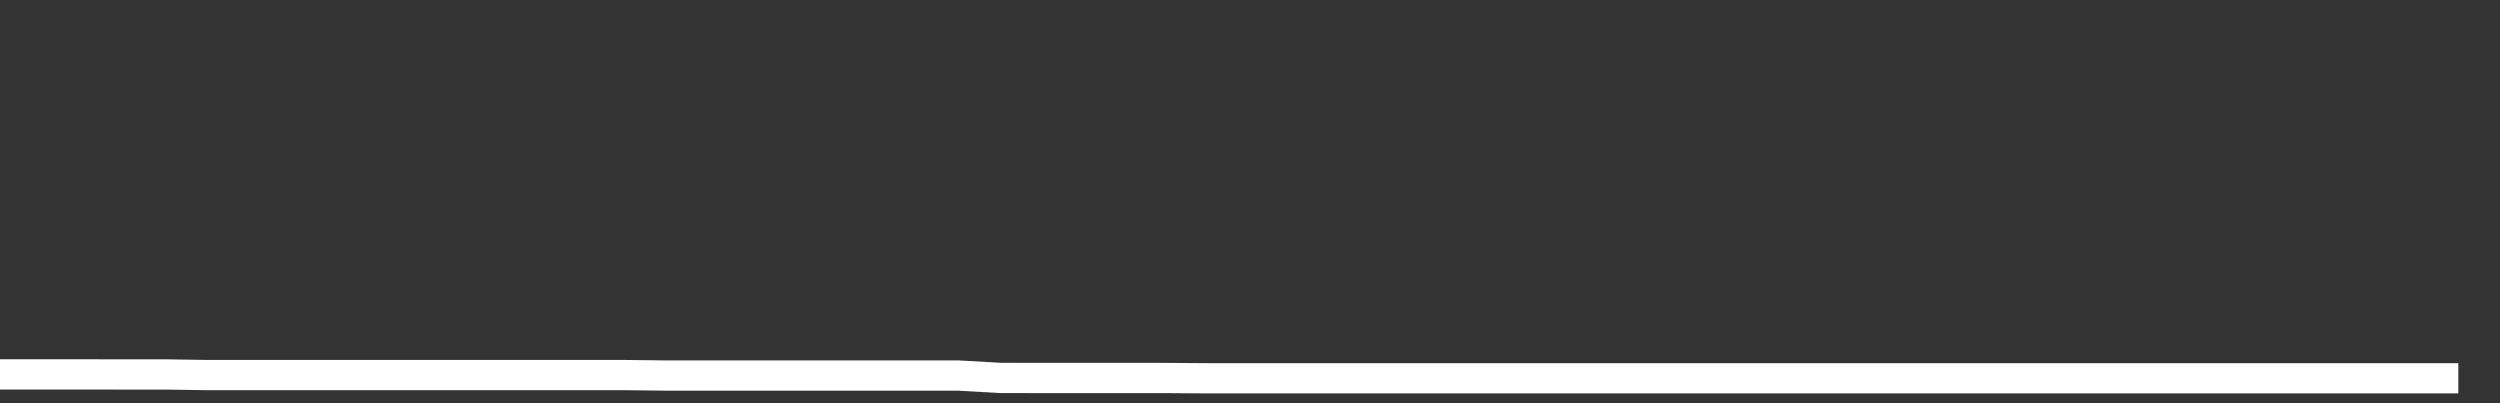 <svg xmlns="http://www.w3.org/2000/svg" width="248" height="40" viewBox="0 0 248 40" shape-rendering="auto"><rect x="0" y="0" width="248" height="40" fill="#333333" stroke="none"/><polyline points="0, 37.14 4.133, 37.14 8.267, 37.14 12.4, 37.147 16.533, 37.147 20.667, 37.208 24.8, 37.208 28.933, 37.208 33.067, 37.208 37.2, 37.208 41.333, 37.208 45.467, 37.208 49.6, 37.208 53.733, 37.208 57.867, 37.208 62, 37.208 66.133, 37.254 70.267, 37.254 74.4, 37.254 78.533, 37.254 82.667, 37.254 86.8, 37.254 90.933, 37.254 95.067, 37.254 99.2, 37.489 103.333, 37.499 107.467, 37.499 111.6, 37.499 115.733, 37.499 119.867, 37.527 124, 37.527 128.133, 37.527 132.267, 37.527 136.4, 37.527 140.533, 37.527 144.667, 37.527 148.8, 37.527 152.933, 37.527 157.067, 37.527 161.2, 37.527 165.333, 37.527 169.467, 37.527 173.6, 37.527 177.733, 37.527 181.867, 37.527 186, 37.527 190.133, 37.527 194.267, 37.527 198.4, 37.527 202.533, 37.527 206.667, 37.527 210.8, 37.527 214.933, 37.527 219.067, 37.527 223.2, 37.527 227.333, 37.527 231.467, 37.527 235.6, 37.527 239.733, 37.527 243.867, 37.527 248" stroke="#fff" stroke-width="3" stroke-opacity="1" fill="none" fill-opacity="0"></polyline></svg>